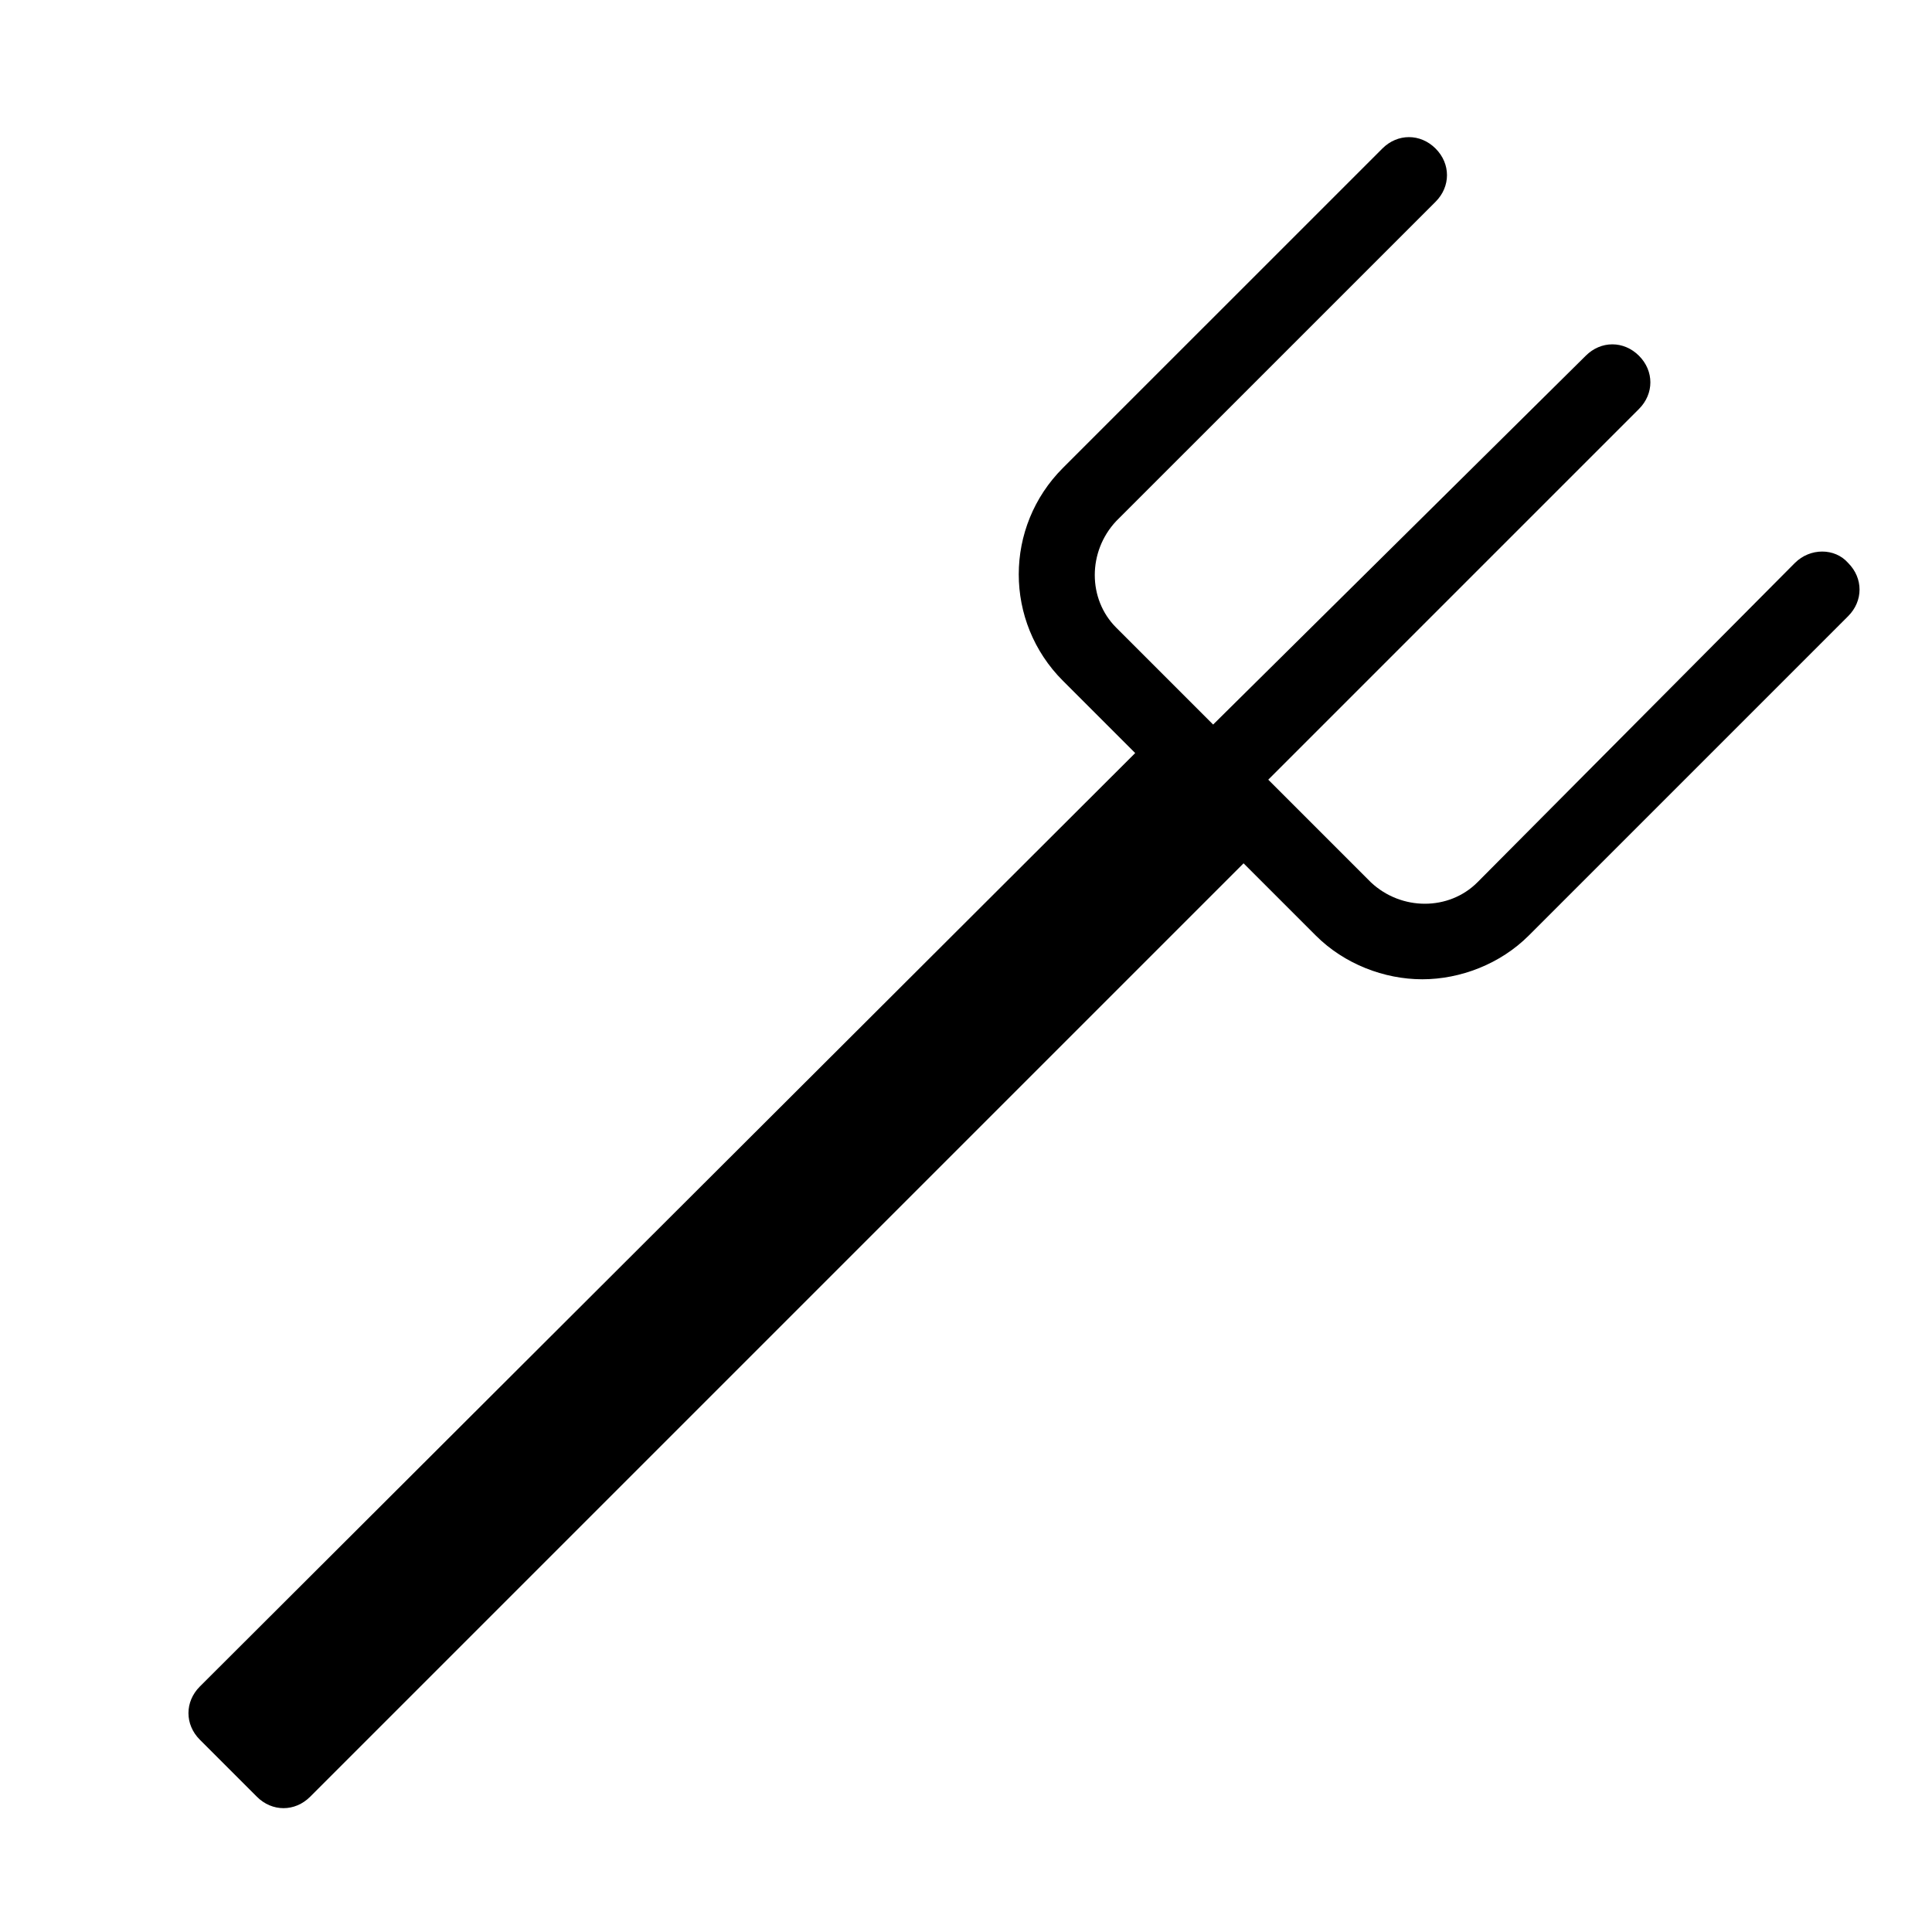 <?xml version="1.0" encoding="UTF-8"?>
<!-- Uploaded to: ICON Repo, www.iconrepo.com, Generator: ICON Repo Mixer Tools -->
<svg fill="#000000" width="800px" height="800px" version="1.1" viewBox="144 144 512 512" xmlns="http://www.w3.org/2000/svg">
 <path d="m619.66 293.19-84.137 84.641c-7.559 7.559-20.152 7.559-28.215 0l-27.207-27.207 98.242-98.242c4.031-4.031 4.031-10.078 0-14.105-4.031-4.031-10.078-4.031-14.105 0l-98.746 97.738-25.695-25.695c-7.559-7.559-7.559-20.152 0-28.215l84.645-84.637c4.031-4.031 4.031-10.078 0-14.105-4.031-4.031-10.078-4.031-14.105 0l-84.645 84.637c-15.617 15.617-15.617 40.809 0 56.426l19.145 19.145-247.87 247.37c-4.031 4.031-4.031 10.078 0 14.105l15.113 15.113c2.016 2.016 4.535 3.023 7.055 3.023 2.519 0 5.039-1.008 7.055-3.023l247.37-247.37 19.145 19.145c7.559 7.559 18.137 11.586 28.215 11.586s20.656-4.031 28.215-11.586l84.641-84.641c4.031-4.031 4.031-10.078 0-14.105-3.535-4.027-10.082-4.027-14.113 0.004z"/>
</svg>